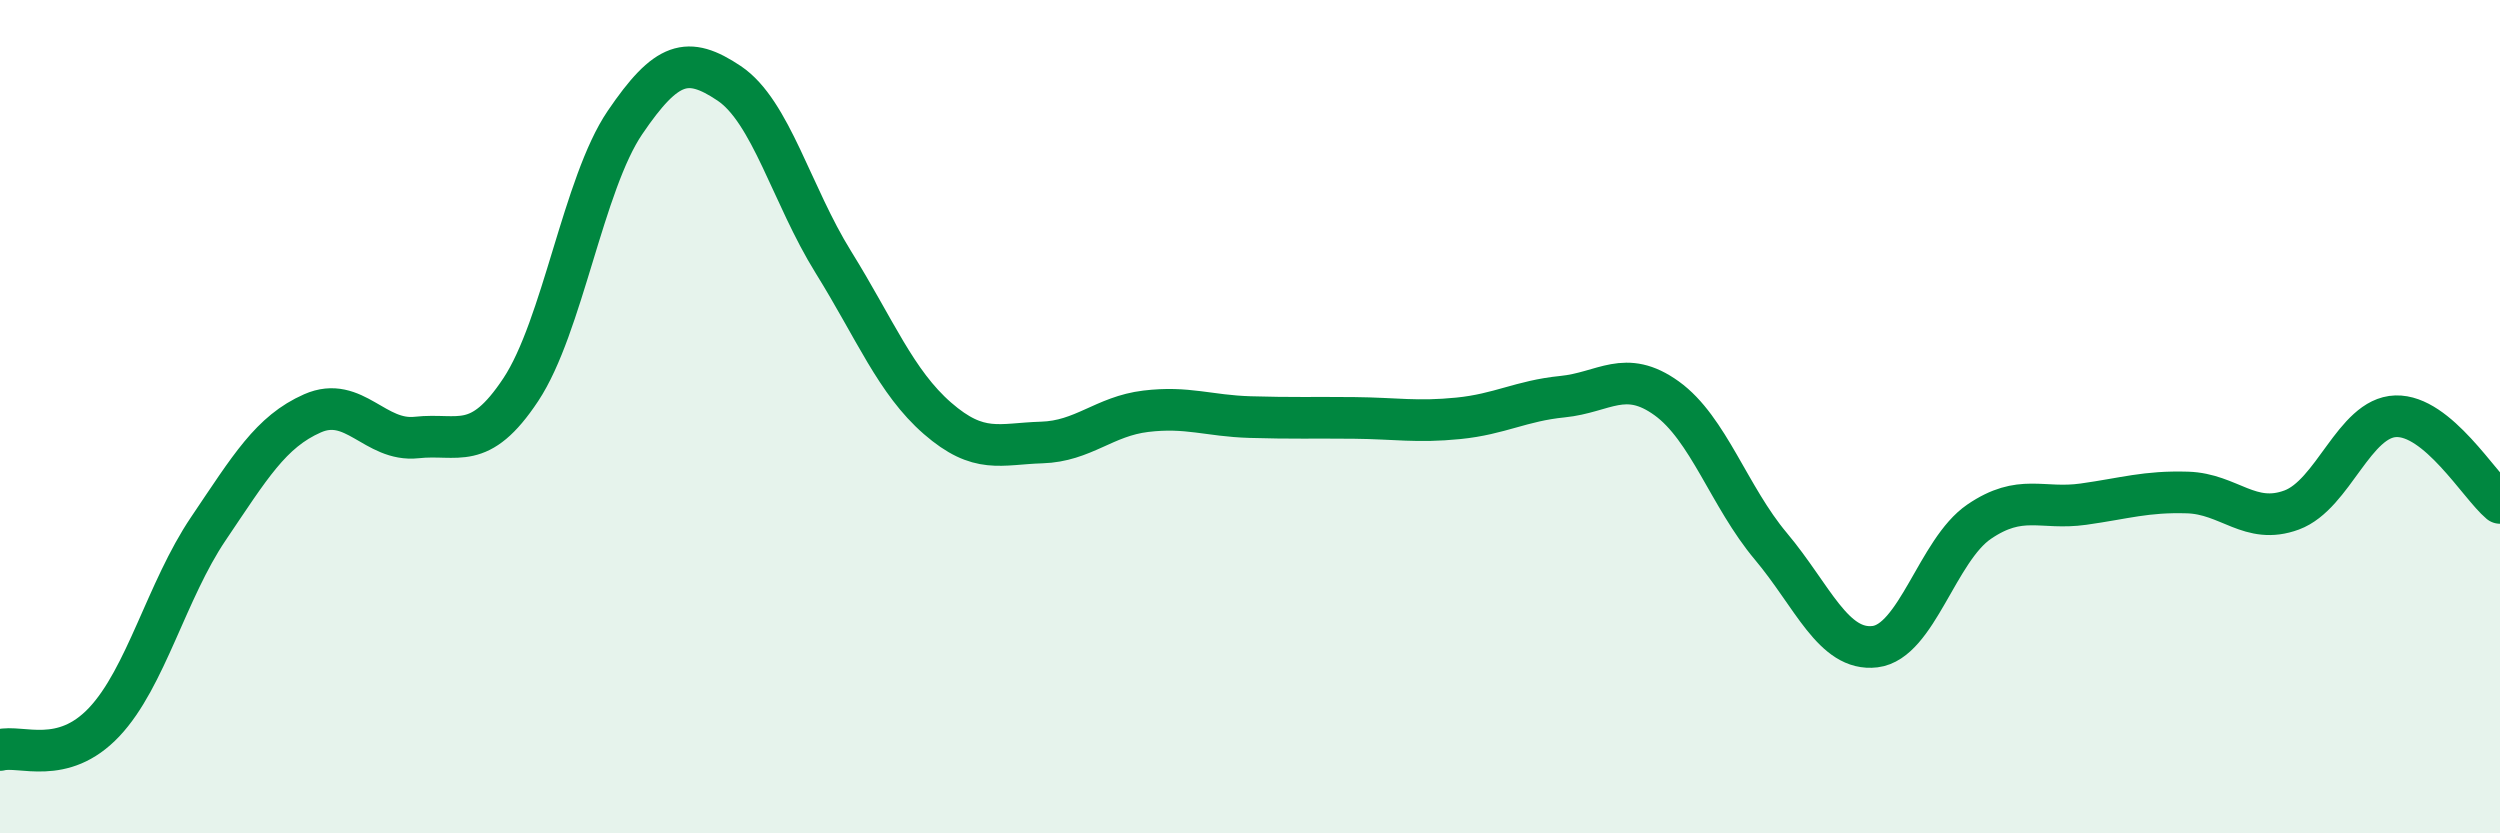 
    <svg width="60" height="20" viewBox="0 0 60 20" xmlns="http://www.w3.org/2000/svg">
      <path
        d="M 0,18 C 0.5,17.87 1.5,18.39 2.5,17.33 C 3.5,16.27 4,14.17 5,12.69 C 6,11.21 6.5,10.36 7.5,9.92 C 8.5,9.48 9,10.61 10,10.5 C 11,10.39 11.5,10.86 12.5,9.35 C 13.5,7.84 14,4.41 15,2.94 C 16,1.47 16.5,1.33 17.5,2 C 18.5,2.67 19,4.68 20,6.29 C 21,7.9 21.5,9.17 22.5,10.04 C 23.5,10.91 24,10.65 25,10.62 C 26,10.59 26.5,9.99 27.5,9.87 C 28.5,9.75 29,9.98 30,10.01 C 31,10.04 31.5,10.02 32.5,10.03 C 33.5,10.04 34,10.14 35,10.04 C 36,9.94 36.5,9.62 37.5,9.52 C 38.5,9.42 39,8.84 40,9.56 C 41,10.28 41.5,11.92 42.5,13.11 C 43.5,14.3 44,15.64 45,15.52 C 46,15.4 46.5,13.2 47.5,12.52 C 48.5,11.84 49,12.24 50,12.1 C 51,11.96 51.5,11.79 52.5,11.82 C 53.5,11.85 54,12.61 55,12.24 C 56,11.87 56.5,10.02 57.5,9.99 C 58.5,9.96 59.5,11.65 60,12.07L60 20L0 20Z"
        fill="#008740"
        opacity="0.1"
        stroke-linecap="round"
        stroke-linejoin="round"
      />
      <path
        d="M 0,18 C 0.5,17.87 1.5,18.39 2.5,17.33 C 3.5,16.27 4,14.17 5,12.69 C 6,11.21 6.5,10.36 7.5,9.92 C 8.5,9.48 9,10.61 10,10.5 C 11,10.39 11.5,10.86 12.5,9.35 C 13.5,7.84 14,4.41 15,2.94 C 16,1.47 16.5,1.33 17.5,2 C 18.5,2.67 19,4.68 20,6.29 C 21,7.9 21.5,9.17 22.5,10.04 C 23.5,10.91 24,10.65 25,10.62 C 26,10.59 26.5,9.99 27.5,9.87 C 28.5,9.75 29,9.98 30,10.01 C 31,10.04 31.5,10.02 32.5,10.03 C 33.5,10.04 34,10.14 35,10.04 C 36,9.94 36.5,9.62 37.5,9.52 C 38.5,9.42 39,8.84 40,9.56 C 41,10.28 41.5,11.92 42.5,13.11 C 43.5,14.3 44,15.64 45,15.52 C 46,15.4 46.5,13.2 47.5,12.52 C 48.5,11.84 49,12.24 50,12.1 C 51,11.96 51.5,11.79 52.5,11.82 C 53.5,11.85 54,12.61 55,12.24 C 56,11.87 56.5,10.02 57.5,9.99 C 58.5,9.96 59.5,11.65 60,12.07"
        stroke="#008740"
        stroke-width="1"
        fill="none"
        stroke-linecap="round"
        stroke-linejoin="round"
      />
    </svg>
  